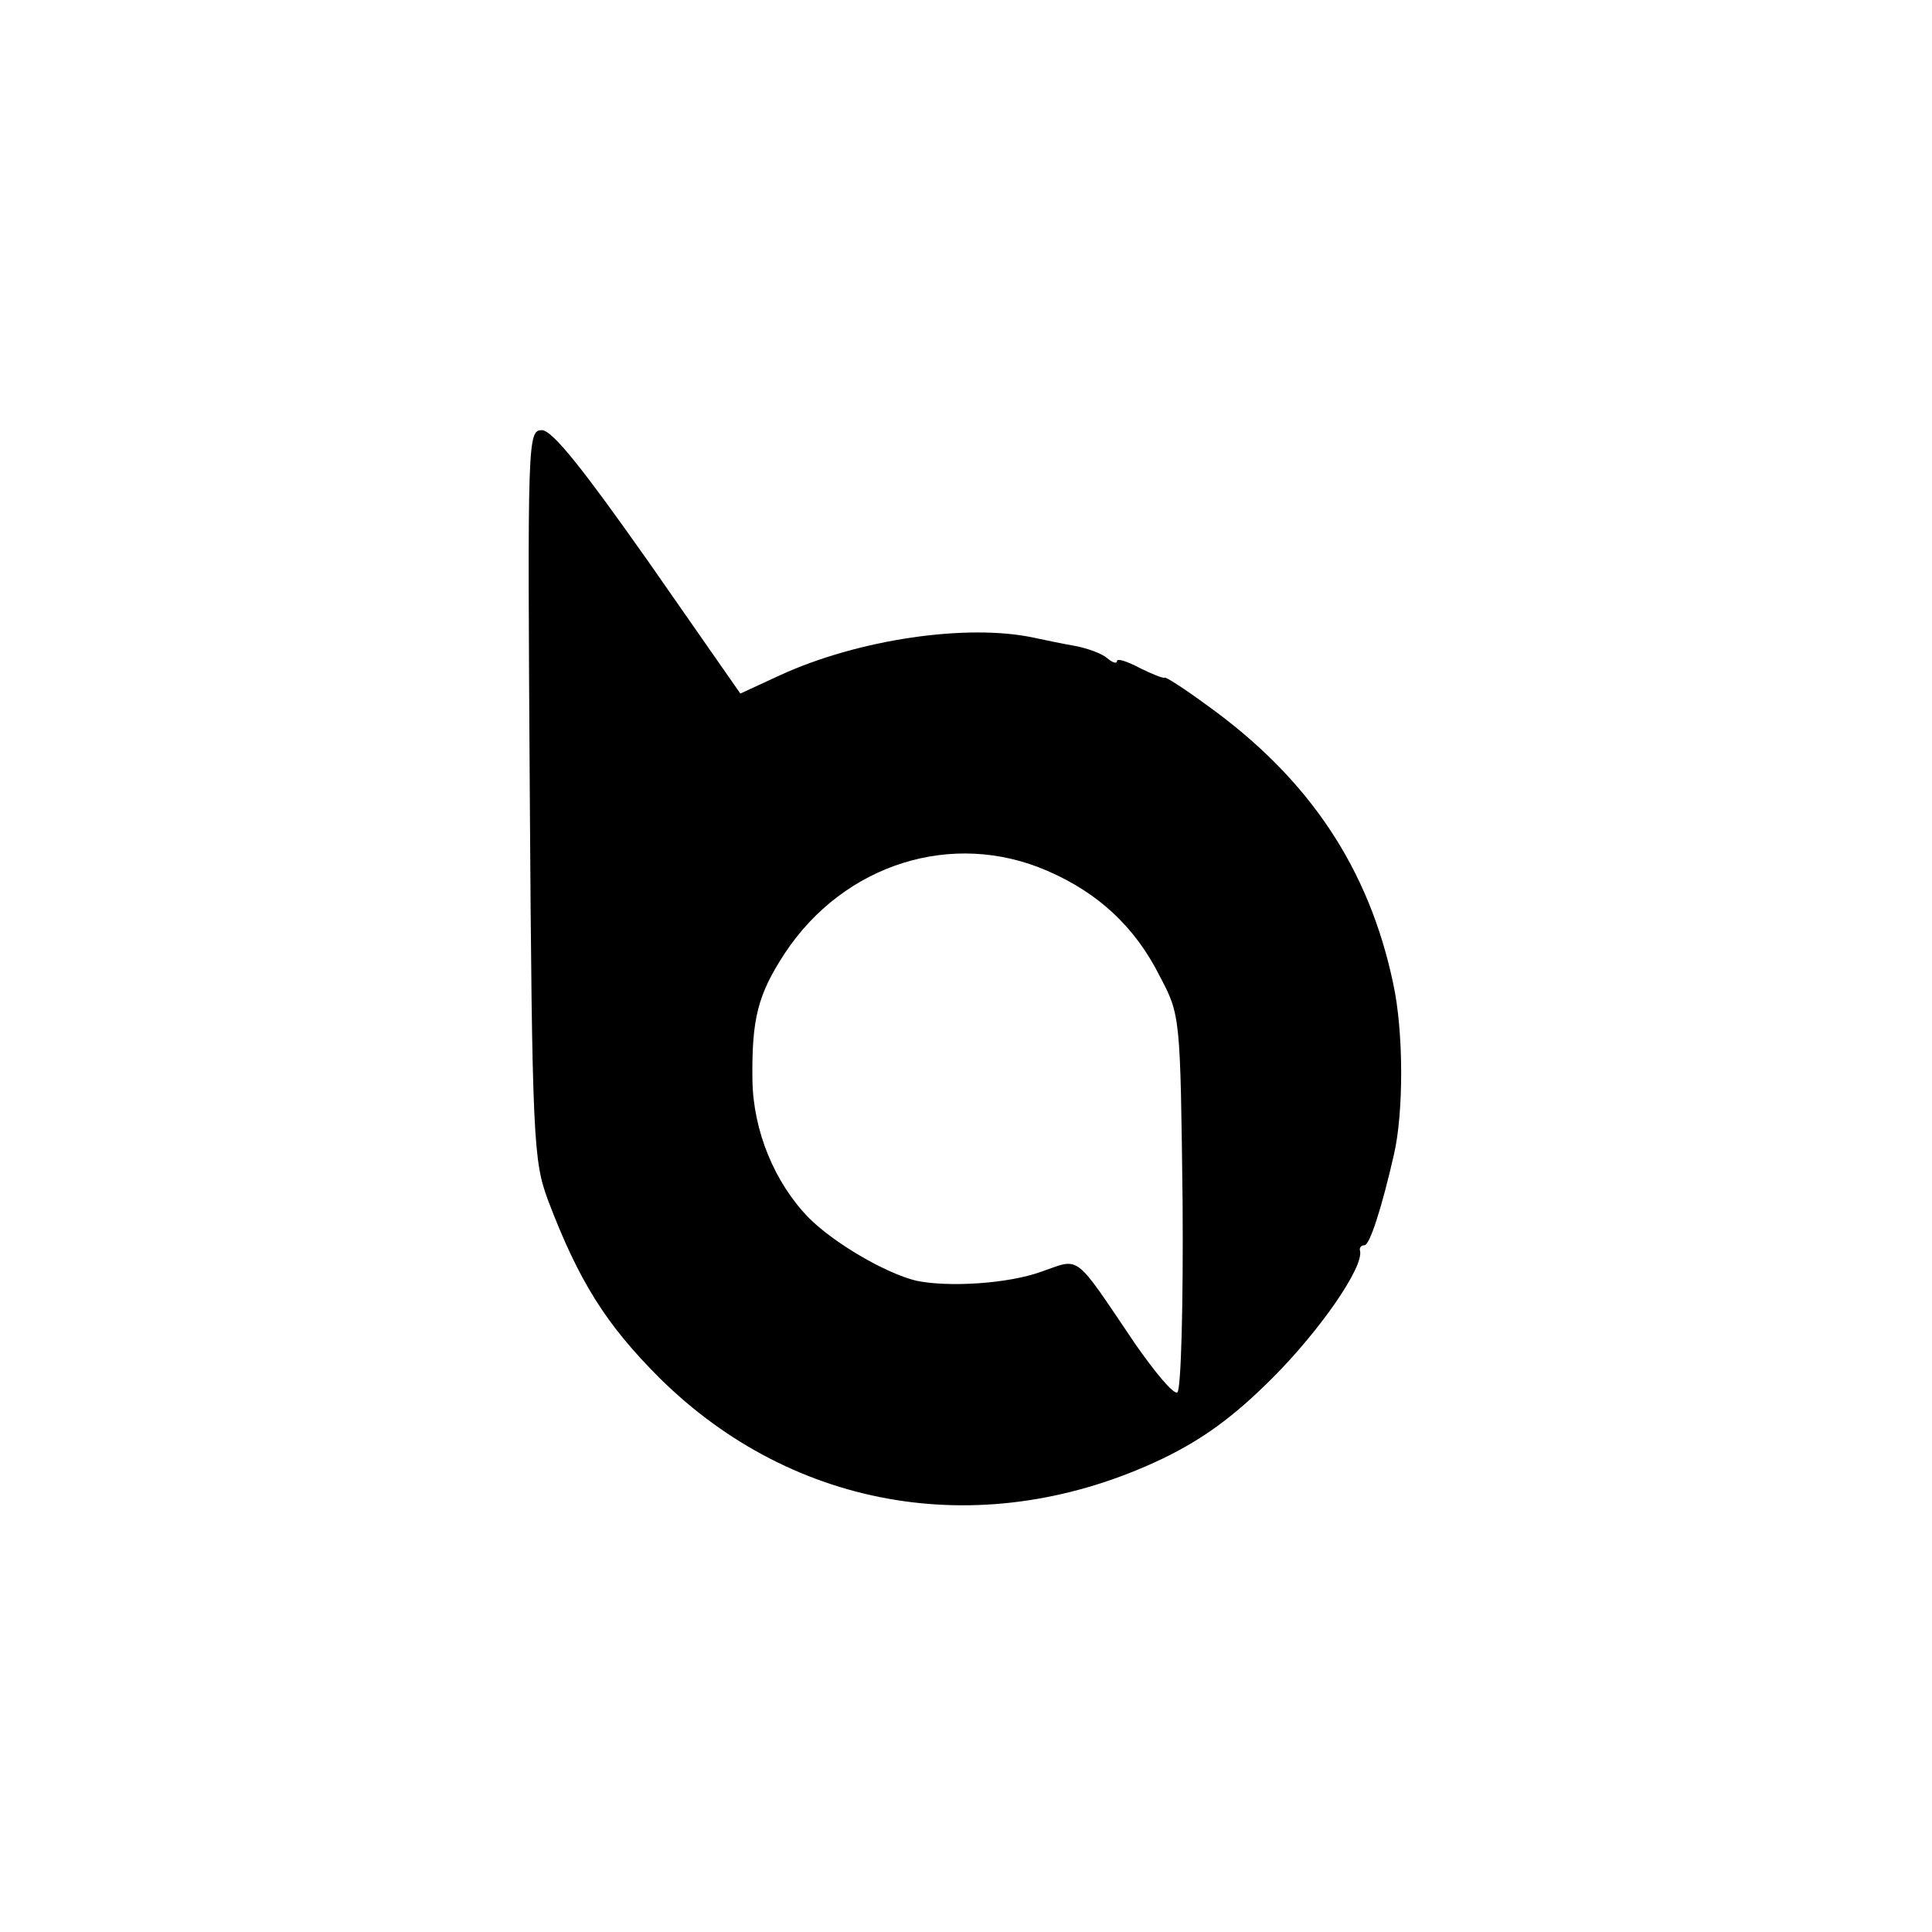 <?xml version="1.0" standalone="no"?>
<!DOCTYPE svg PUBLIC "-//W3C//DTD SVG 20010904//EN"
 "http://www.w3.org/TR/2001/REC-SVG-20010904/DTD/svg10.dtd">
<svg version="1.0" xmlns="http://www.w3.org/2000/svg"
 width="256pt" height="256pt" viewBox="0 0 256 256"
 preserveAspectRatio="xMidYMid meet">
<g transform="translate(0,256) scale(0.1,-0.1)"
fill="#000000" stroke="none">
<path d="M702 1508 c3 -461 5 -486 24 -538 41 -108 77 -165 148 -236 179 -177
433 -218 666 -107 54 26 95 56 146 107 63 63 122 148 116 169 -1 4 2 7 6 7 7
0 23 50 39 120 13 56 13 163 -1 227 -32 152 -111 271 -246 368 -30 22 -56 39
-57 37 -2 -1 -17 5 -33 13 -17 9 -30 13 -30 9 0 -4 -6 -2 -13 4 -7 6 -26 13
-42 16 -17 3 -41 8 -55 11 -88 19 -233 -2 -337 -50 l-52 -24 -122 175 c-86
122 -127 174 -141 174 -19 0 -19 -13 -16 -482z m686 -102 c67 -29 116 -74 149
-140 27 -51 27 -53 30 -298 1 -137 -2 -250 -7 -253 -5 -3 -30 27 -57 66 -81
120 -71 112 -123 94 -44 -16 -123 -21 -166 -12 -41 10 -109 50 -142 83 -46 47
-74 116 -75 183 -1 81 7 113 43 168 78 118 222 164 348 109z"/>
</g>
</svg>

